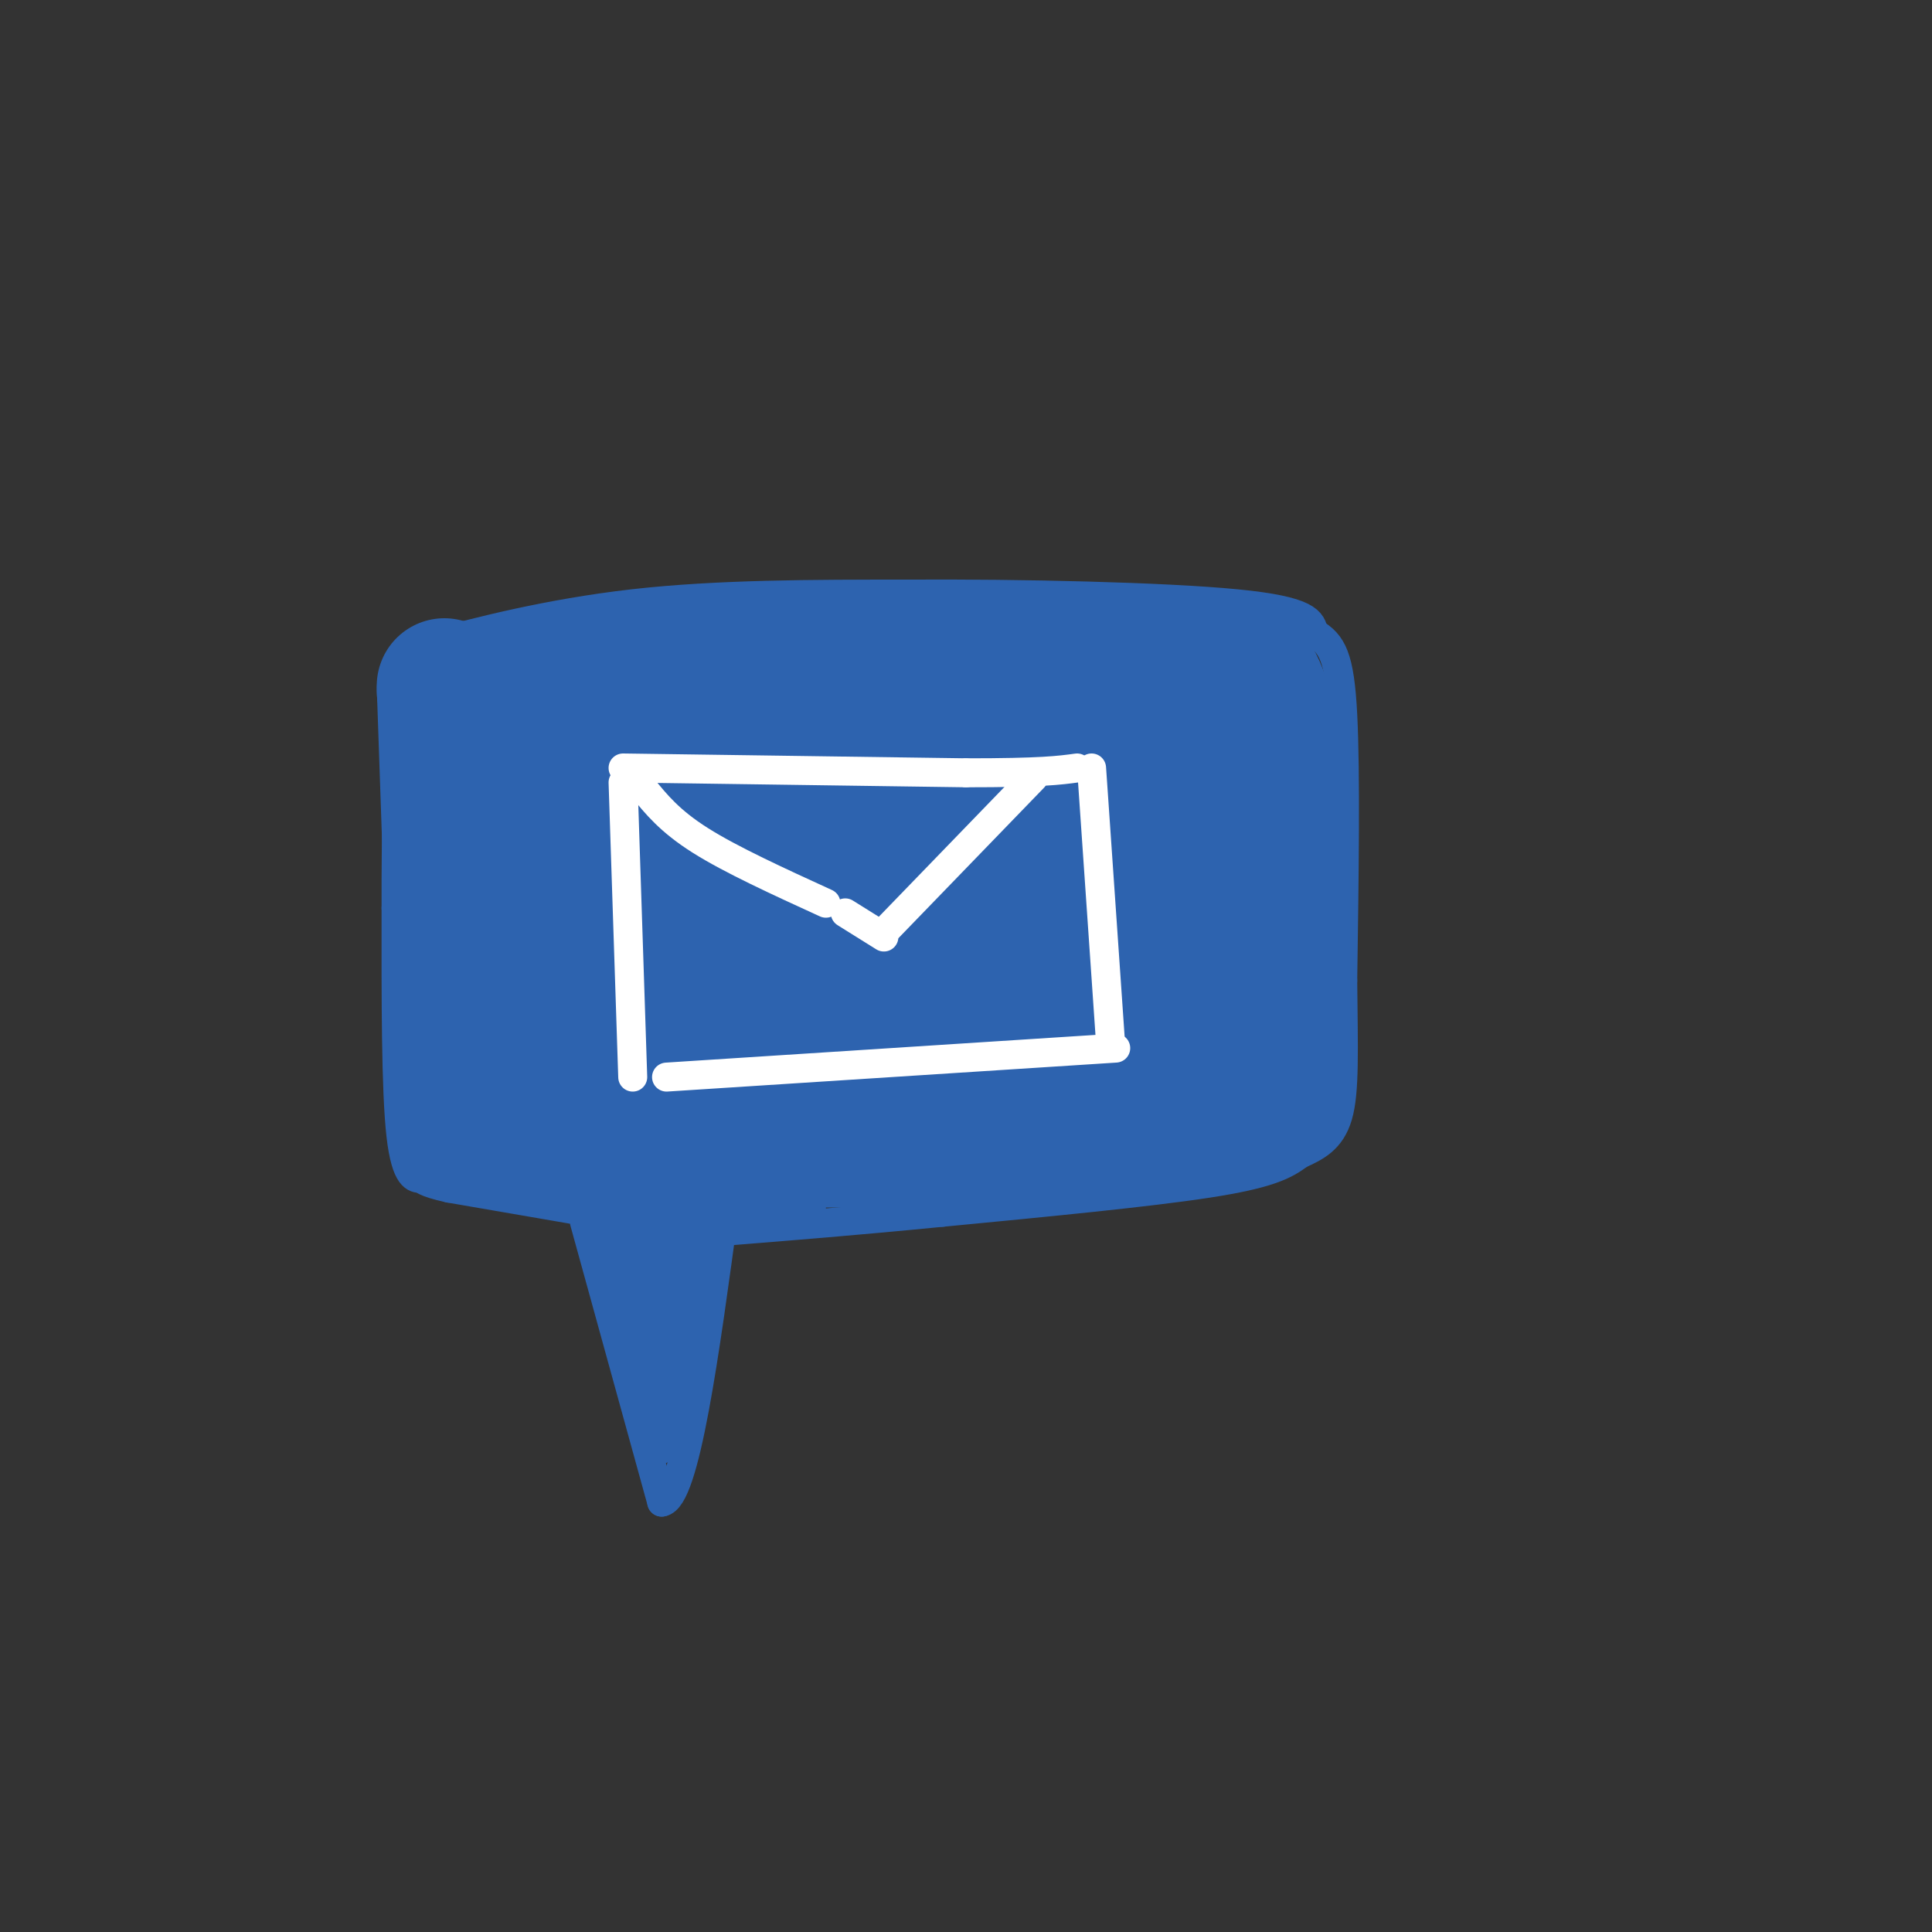 <svg viewBox='0 0 400 400' version='1.1' xmlns='http://www.w3.org/2000/svg' xmlns:xlink='http://www.w3.org/1999/xlink'><rect x="0" y="0" width="400" height="400" fill="#333333" stroke="none"/><g fill='none' stroke='#2d63af' stroke-width='6' stroke-linecap='round' stroke-linejoin='round'><path d='M121,253c0.000,0.000 16.000,58.000 16,58'/><path d='M137,311c4.833,-0.500 8.917,-30.750 13,-61'/><path d='M150,250c2.167,-10.500 1.083,-6.250 0,-2'/><path d='M122,251c0.000,0.000 -29.000,-5.000 -29,-5'/><path d='M93,246c-5.619,-1.250 -5.167,-1.875 -6,-2c-0.833,-0.125 -2.952,0.250 -4,-9c-1.048,-9.250 -1.024,-28.125 -1,-47'/><path d='M82,188c-0.048,-15.857 0.333,-32.000 1,-41c0.667,-9.000 1.619,-10.857 3,-12c1.381,-1.143 3.190,-1.571 5,-2'/><path d='M91,133c7.133,-2.000 22.467,-6.000 40,-8c17.533,-2.000 37.267,-2.000 57,-2'/><path d='M188,123c23.267,-0.133 52.933,0.533 68,2c15.067,1.467 15.533,3.733 16,6'/><path d='M272,131c3.822,2.267 5.378,4.933 6,17c0.622,12.067 0.311,33.533 0,55'/><path d='M278,203c0.133,14.422 0.467,22.978 -1,28c-1.467,5.022 -4.733,6.511 -8,8'/><path d='M269,239c-3.022,2.311 -6.578,4.089 -19,6c-12.422,1.911 -33.711,3.956 -55,6'/><path d='M195,251c-16.833,1.667 -31.417,2.833 -46,4'/><path d='M149,255c-7.667,0.667 -3.833,0.333 0,0'/></g>
<g fill='none' stroke='#2d63af' stroke-width='28' stroke-linecap='round' stroke-linejoin='round'><path d='M135,156c-2.717,3.906 -5.434,7.812 -7,16c-1.566,8.188 -1.980,20.658 0,22c1.980,1.342 6.353,-8.444 7,-16c0.647,-7.556 -2.431,-12.882 -4,-15c-1.569,-2.118 -1.627,-1.028 -3,-3c-1.373,-1.972 -4.060,-7.004 -7,2c-2.940,9.004 -6.133,32.045 -6,35c0.133,2.955 3.592,-14.177 4,-25c0.408,-10.823 -2.236,-15.337 -5,-16c-2.764,-0.663 -5.647,2.525 -7,5c-1.353,2.475 -1.177,4.238 -1,6'/><path d='M106,167c-0.156,6.978 -0.044,21.422 0,25c0.044,3.578 0.022,-3.711 0,-11'/><path d='M92,143c0.000,0.000 76.000,-7.000 76,-7'/><path d='M168,136c22.833,-1.167 41.917,-0.583 61,0'/><path d='M229,136c15.167,0.667 22.583,2.333 30,4'/><path d='M259,140c5.667,8.333 4.833,27.167 4,46'/><path d='M263,186c0.500,12.667 -0.250,21.333 -1,30'/><path d='M262,216c-1.167,6.000 -3.583,6.000 -6,6'/><path d='M92,142c0.000,0.000 2.000,58.000 2,58'/><path d='M94,200c0.667,14.833 1.333,22.917 2,31'/><path d='M96,231c0.500,5.000 0.750,2.000 1,-1'/><path d='M101,236c0.000,0.000 100.000,0.000 100,0'/><path d='M201,236c26.167,-1.333 41.583,-4.667 57,-8'/><path d='M258,228c9.595,-2.536 5.083,-4.875 4,-5c-1.083,-0.125 1.262,1.964 -1,-8c-2.262,-9.964 -9.131,-31.982 -16,-54'/><path d='M245,161c-1.550,-10.708 2.574,-10.478 -4,-9c-6.574,1.478 -23.847,4.206 -44,5c-20.153,0.794 -43.187,-0.344 -54,0c-10.813,0.344 -9.407,2.172 -8,4'/><path d='M135,161c18.663,2.246 69.322,5.860 96,10c26.678,4.140 29.375,8.807 20,10c-9.375,1.193 -30.821,-1.088 -53,1c-22.179,2.088 -45.089,8.544 -68,15'/><path d='M130,197c2.095,1.226 41.333,-3.208 70,-3c28.667,0.208 46.762,5.060 40,8c-6.762,2.940 -38.381,3.970 -70,5'/><path d='M170,207c-28.095,0.821 -63.333,0.375 -65,3c-1.667,2.625 30.238,8.321 56,9c25.762,0.679 45.381,-3.661 65,-8'/><path d='M226,211c12.289,-1.867 10.511,-2.533 9,-3c-1.511,-0.467 -2.756,-0.733 -4,-1'/><path d='M139,173c0.000,0.000 9.000,5.000 9,5'/></g>
<g fill='none' stroke='#2d63af' stroke-width='6' stroke-linecap='round' stroke-linejoin='round'><path d='M129,247c-1.874,-2.219 -3.748,-4.437 -2,5c1.748,9.437 7.118,30.530 7,31c-0.118,0.470 -5.724,-19.681 -8,-30c-2.276,-10.319 -1.222,-10.805 1,-3c2.222,7.805 5.611,23.903 9,40'/><path d='M136,290c1.518,9.832 0.813,14.411 0,3c-0.813,-11.411 -1.733,-38.811 -1,-45c0.733,-6.189 3.121,8.834 3,24c-0.121,15.166 -2.749,30.476 -2,27c0.749,-3.476 4.874,-25.738 9,-48'/><path d='M145,251c-0.917,6.512 -7.708,46.792 -7,47c0.708,0.208 8.917,-39.655 10,-46c1.083,-6.345 -4.958,20.827 -11,48'/><path d='M137,300c-0.930,-5.429 2.246,-43.002 3,-49c0.754,-5.998 -0.914,19.578 -1,27c-0.086,7.422 1.410,-3.310 0,-11c-1.410,-7.690 -5.726,-12.340 -7,-11c-1.274,1.340 0.493,8.668 1,11c0.507,2.332 -0.247,-0.334 -1,-3'/><path d='M132,264c-1.178,-2.422 -3.622,-6.978 -3,-7c0.622,-0.022 4.311,4.489 8,9'/><path d='M152,250c0.000,0.000 16.000,0.000 16,0'/><path d='M135,251c-1.583,0.833 -3.167,1.667 -4,1c-0.833,-0.667 -0.917,-2.833 -1,-5'/></g>
<g fill='none' stroke='#ffffff' stroke-width='6' stroke-linecap='round' stroke-linejoin='round'><path d='M129,159c0.000,0.000 71.000,1.000 71,1'/><path d='M200,160c15.667,0.000 19.333,-0.500 23,-1'/><path d='M129,162c0.000,0.000 2.000,61.000 2,61'/><path d='M138,223c0.000,0.000 93.000,-6.000 93,-6'/><path d='M226,159c0.000,0.000 4.000,58.000 4,58'/><path d='M133,163c2.833,3.500 5.667,7.000 12,11c6.333,4.000 16.167,8.500 26,13'/><path d='M175,189c0.000,0.000 8.000,5.000 8,5'/><path d='M184,192c0.000,0.000 30.000,-31.000 30,-31'/></g>
</svg>